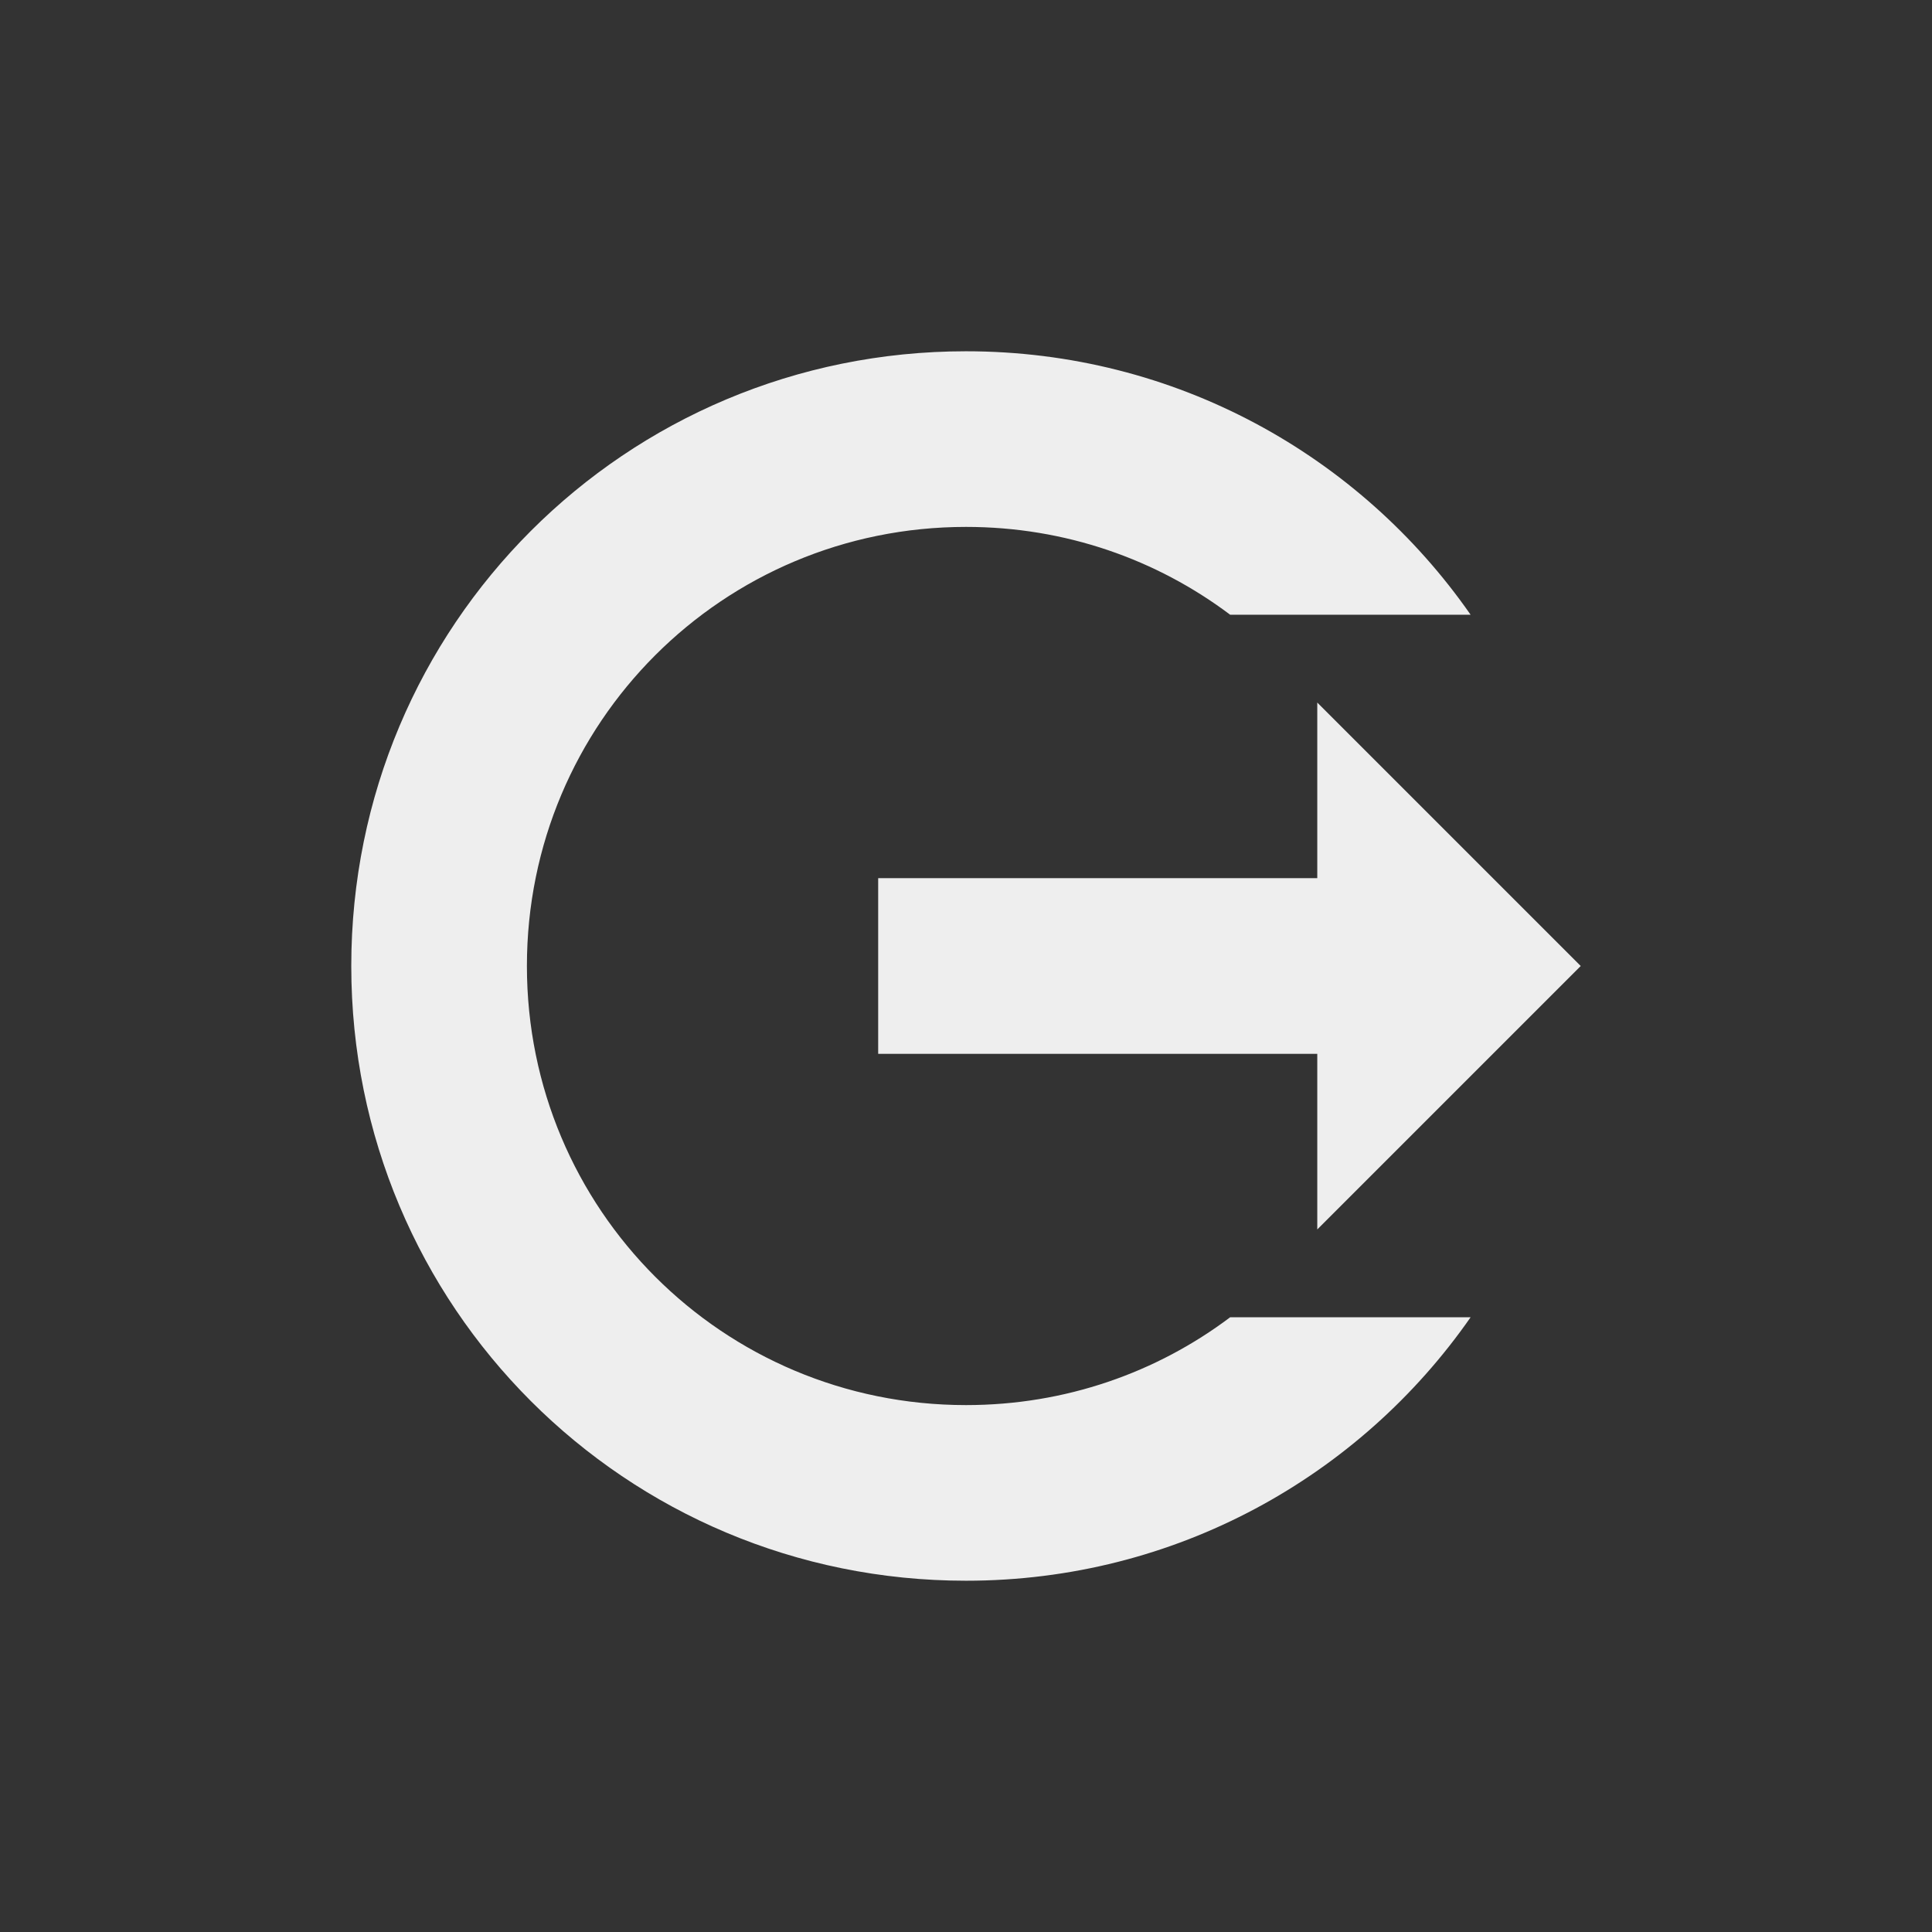 <?xml version="1.0" encoding="UTF-8"?>
<svg xmlns="http://www.w3.org/2000/svg" xmlns:xlink="http://www.w3.org/1999/xlink" width="22px" height="22px" viewBox="0 0 22 22" version="1.1">
<rect x="0" y="0" width="22" height="22" fill="#333333" stroke="none"/>
<g id="surface1">
     <defs>
  <style id="current-color-scheme" type="text/css">
   .ColorScheme-Text { color:#eeeeee; } .ColorScheme-Highlight { color:#424242; }
  </style>
 </defs>
<path style="fill:currentColor" class="ColorScheme-Text" d="M 11 4 C 7.121 4 4 7.121 4 11 C 4 14.879 7.121 18 11 18 C 13.387 18 15.484 16.812 16.746 15 L 14.008 15 C 13.172 15.629 12.133 16 11 16 C 8.23 16 6 13.77 6 11 C 6 8.23 8.23 6 11 6 C 12.133 6 13.172 6.371 14.008 7 L 16.746 7 C 15.484 5.188 13.387 4 11 4 Z M 15 8 L 15 10 L 10 10 L 10 12 L 15 12 L 15 14 L 18 11 Z M 15 8 "/>
</g>
</svg>
